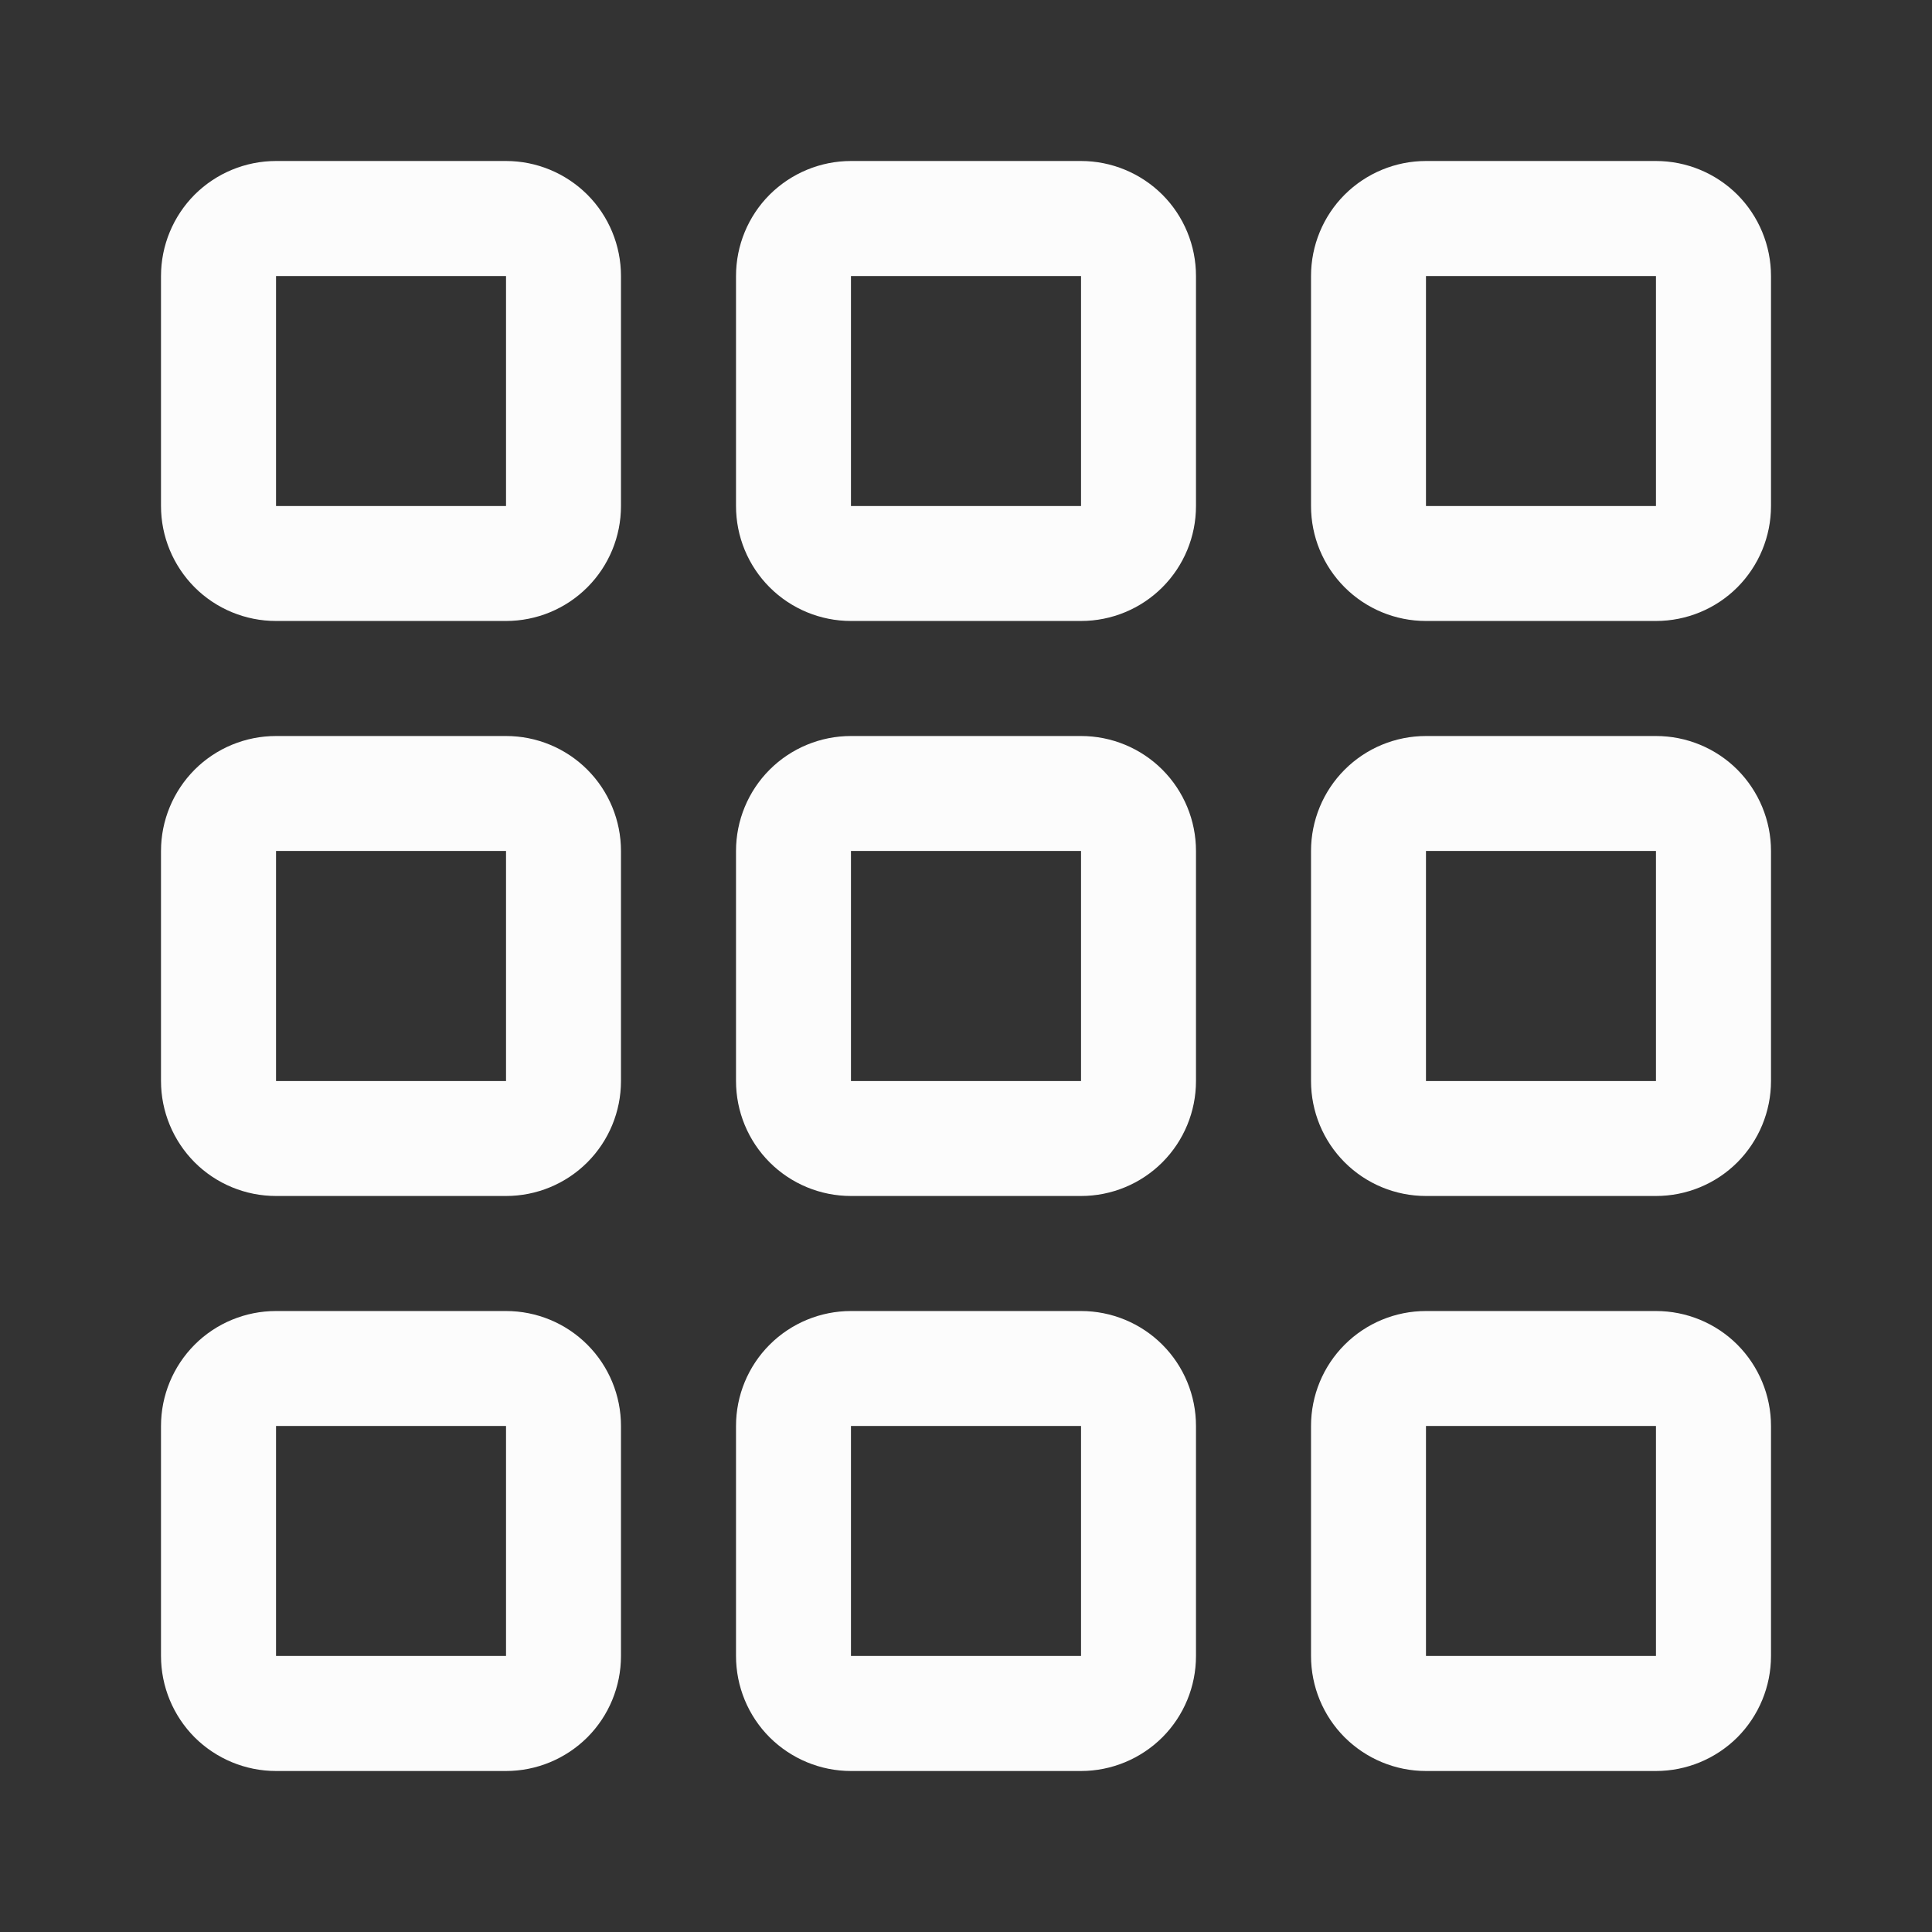 <svg width="24" height="24" viewBox="0 0 24 24" fill="none" xmlns="http://www.w3.org/2000/svg">
<rect x="0" y="0" width="24" height="24" fill="#333333" stroke="none"/>
<path d="M6.286 3.429V6.286H3.429V3.429H6.286ZM7.714 20.571V17.714C7.714 17.335 7.564 16.972 7.296 16.704C7.028 16.436 6.665 16.286 6.286 16.286H3.429C3.05 16.286 2.686 16.436 2.418 16.704C2.151 16.972 2 17.335 2 17.714V20.571C2 20.95 2.151 21.314 2.418 21.582C2.686 21.849 3.05 22 3.429 22H6.286C6.665 22 7.028 21.849 7.296 21.582C7.564 21.314 7.714 20.95 7.714 20.571ZM7.714 13.429V10.571C7.714 10.193 7.564 9.829 7.296 9.561C7.028 9.293 6.665 9.143 6.286 9.143H3.429C3.05 9.143 2.686 9.293 2.418 9.561C2.151 9.829 2 10.193 2 10.571V13.429C2 13.807 2.151 14.171 2.418 14.439C2.686 14.707 3.05 14.857 3.429 14.857H6.286C6.665 14.857 7.028 14.707 7.296 14.439C7.564 14.171 7.714 13.807 7.714 13.429ZM7.714 6.286V3.429C7.714 3.05 7.564 2.686 7.296 2.418C7.028 2.151 6.665 2 6.286 2H3.429C3.05 2 2.686 2.151 2.418 2.418C2.151 2.686 2 3.05 2 3.429V6.286C2 6.665 2.151 7.028 2.418 7.296C2.686 7.564 3.05 7.714 3.429 7.714H6.286C6.665 7.714 7.028 7.564 7.296 7.296C7.564 7.028 7.714 6.665 7.714 6.286ZM14.857 20.571V17.714C14.857 17.335 14.707 16.972 14.439 16.704C14.171 16.436 13.807 16.286 13.429 16.286H10.571C10.193 16.286 9.829 16.436 9.561 16.704C9.293 16.972 9.143 17.335 9.143 17.714V20.571C9.143 20.95 9.293 21.314 9.561 21.582C9.829 21.849 10.193 22 10.571 22H13.429C13.807 22 14.171 21.849 14.439 21.582C14.707 21.314 14.857 20.95 14.857 20.571ZM14.857 13.429V10.571C14.857 10.193 14.707 9.829 14.439 9.561C14.171 9.293 13.807 9.143 13.429 9.143H10.571C10.193 9.143 9.829 9.293 9.561 9.561C9.293 9.829 9.143 10.193 9.143 10.571V13.429C9.143 13.807 9.293 14.171 9.561 14.439C9.829 14.707 10.193 14.857 10.571 14.857H13.429C13.807 14.857 14.171 14.707 14.439 14.439C14.707 14.171 14.857 13.807 14.857 13.429ZM14.857 6.286V3.429C14.857 3.05 14.707 2.686 14.439 2.418C14.171 2.151 13.807 2 13.429 2H10.571C10.193 2 9.829 2.151 9.561 2.418C9.293 2.686 9.143 3.05 9.143 3.429V6.286C9.143 6.665 9.293 7.028 9.561 7.296C9.829 7.564 10.193 7.714 10.571 7.714H13.429C13.807 7.714 14.171 7.564 14.439 7.296C14.707 7.028 14.857 6.665 14.857 6.286ZM13.429 3.429V6.286H10.571V3.429H13.429ZM20.571 3.429V6.286H17.714V3.429H20.571ZM6.286 10.571V13.429H3.429V10.571H6.286ZM13.429 10.571V13.429H10.571V10.571H13.429ZM20.571 10.571H17.714V13.429H20.571V10.571ZM6.286 17.714V20.571H3.429V17.714H6.286ZM13.429 17.714V20.571H10.571V17.714H13.429ZM20.571 17.714V20.571H17.714V17.714H20.571ZM17.714 2C17.335 2 16.972 2.151 16.704 2.418C16.436 2.686 16.286 3.05 16.286 3.429V6.286C16.286 6.665 16.436 7.028 16.704 7.296C16.972 7.564 17.335 7.714 17.714 7.714H20.571C20.95 7.714 21.314 7.564 21.582 7.296C21.849 7.028 22 6.665 22 6.286V3.429C22 3.05 21.849 2.686 21.582 2.418C21.314 2.151 20.95 2 20.571 2H17.714ZM16.286 10.571C16.286 10.193 16.436 9.829 16.704 9.561C16.972 9.293 17.335 9.143 17.714 9.143H20.571C20.95 9.143 21.314 9.293 21.582 9.561C21.849 9.829 22 10.193 22 10.571V13.429C22 13.807 21.849 14.171 21.582 14.439C21.314 14.707 20.95 14.857 20.571 14.857H17.714C17.335 14.857 16.972 14.707 16.704 14.439C16.436 14.171 16.286 13.807 16.286 13.429V10.571ZM17.714 16.286C17.335 16.286 16.972 16.436 16.704 16.704C16.436 16.972 16.286 17.335 16.286 17.714V20.571C16.286 20.95 16.436 21.314 16.704 21.582C16.972 21.849 17.335 22 17.714 22H20.571C20.95 22 21.314 21.849 21.582 21.582C21.849 21.314 22 20.95 22 20.571V17.714C22 17.335 21.849 16.972 21.582 16.704C21.314 16.436 20.95 16.286 20.571 16.286H17.714Z" fill="#FCFCFC"/>
</svg>
